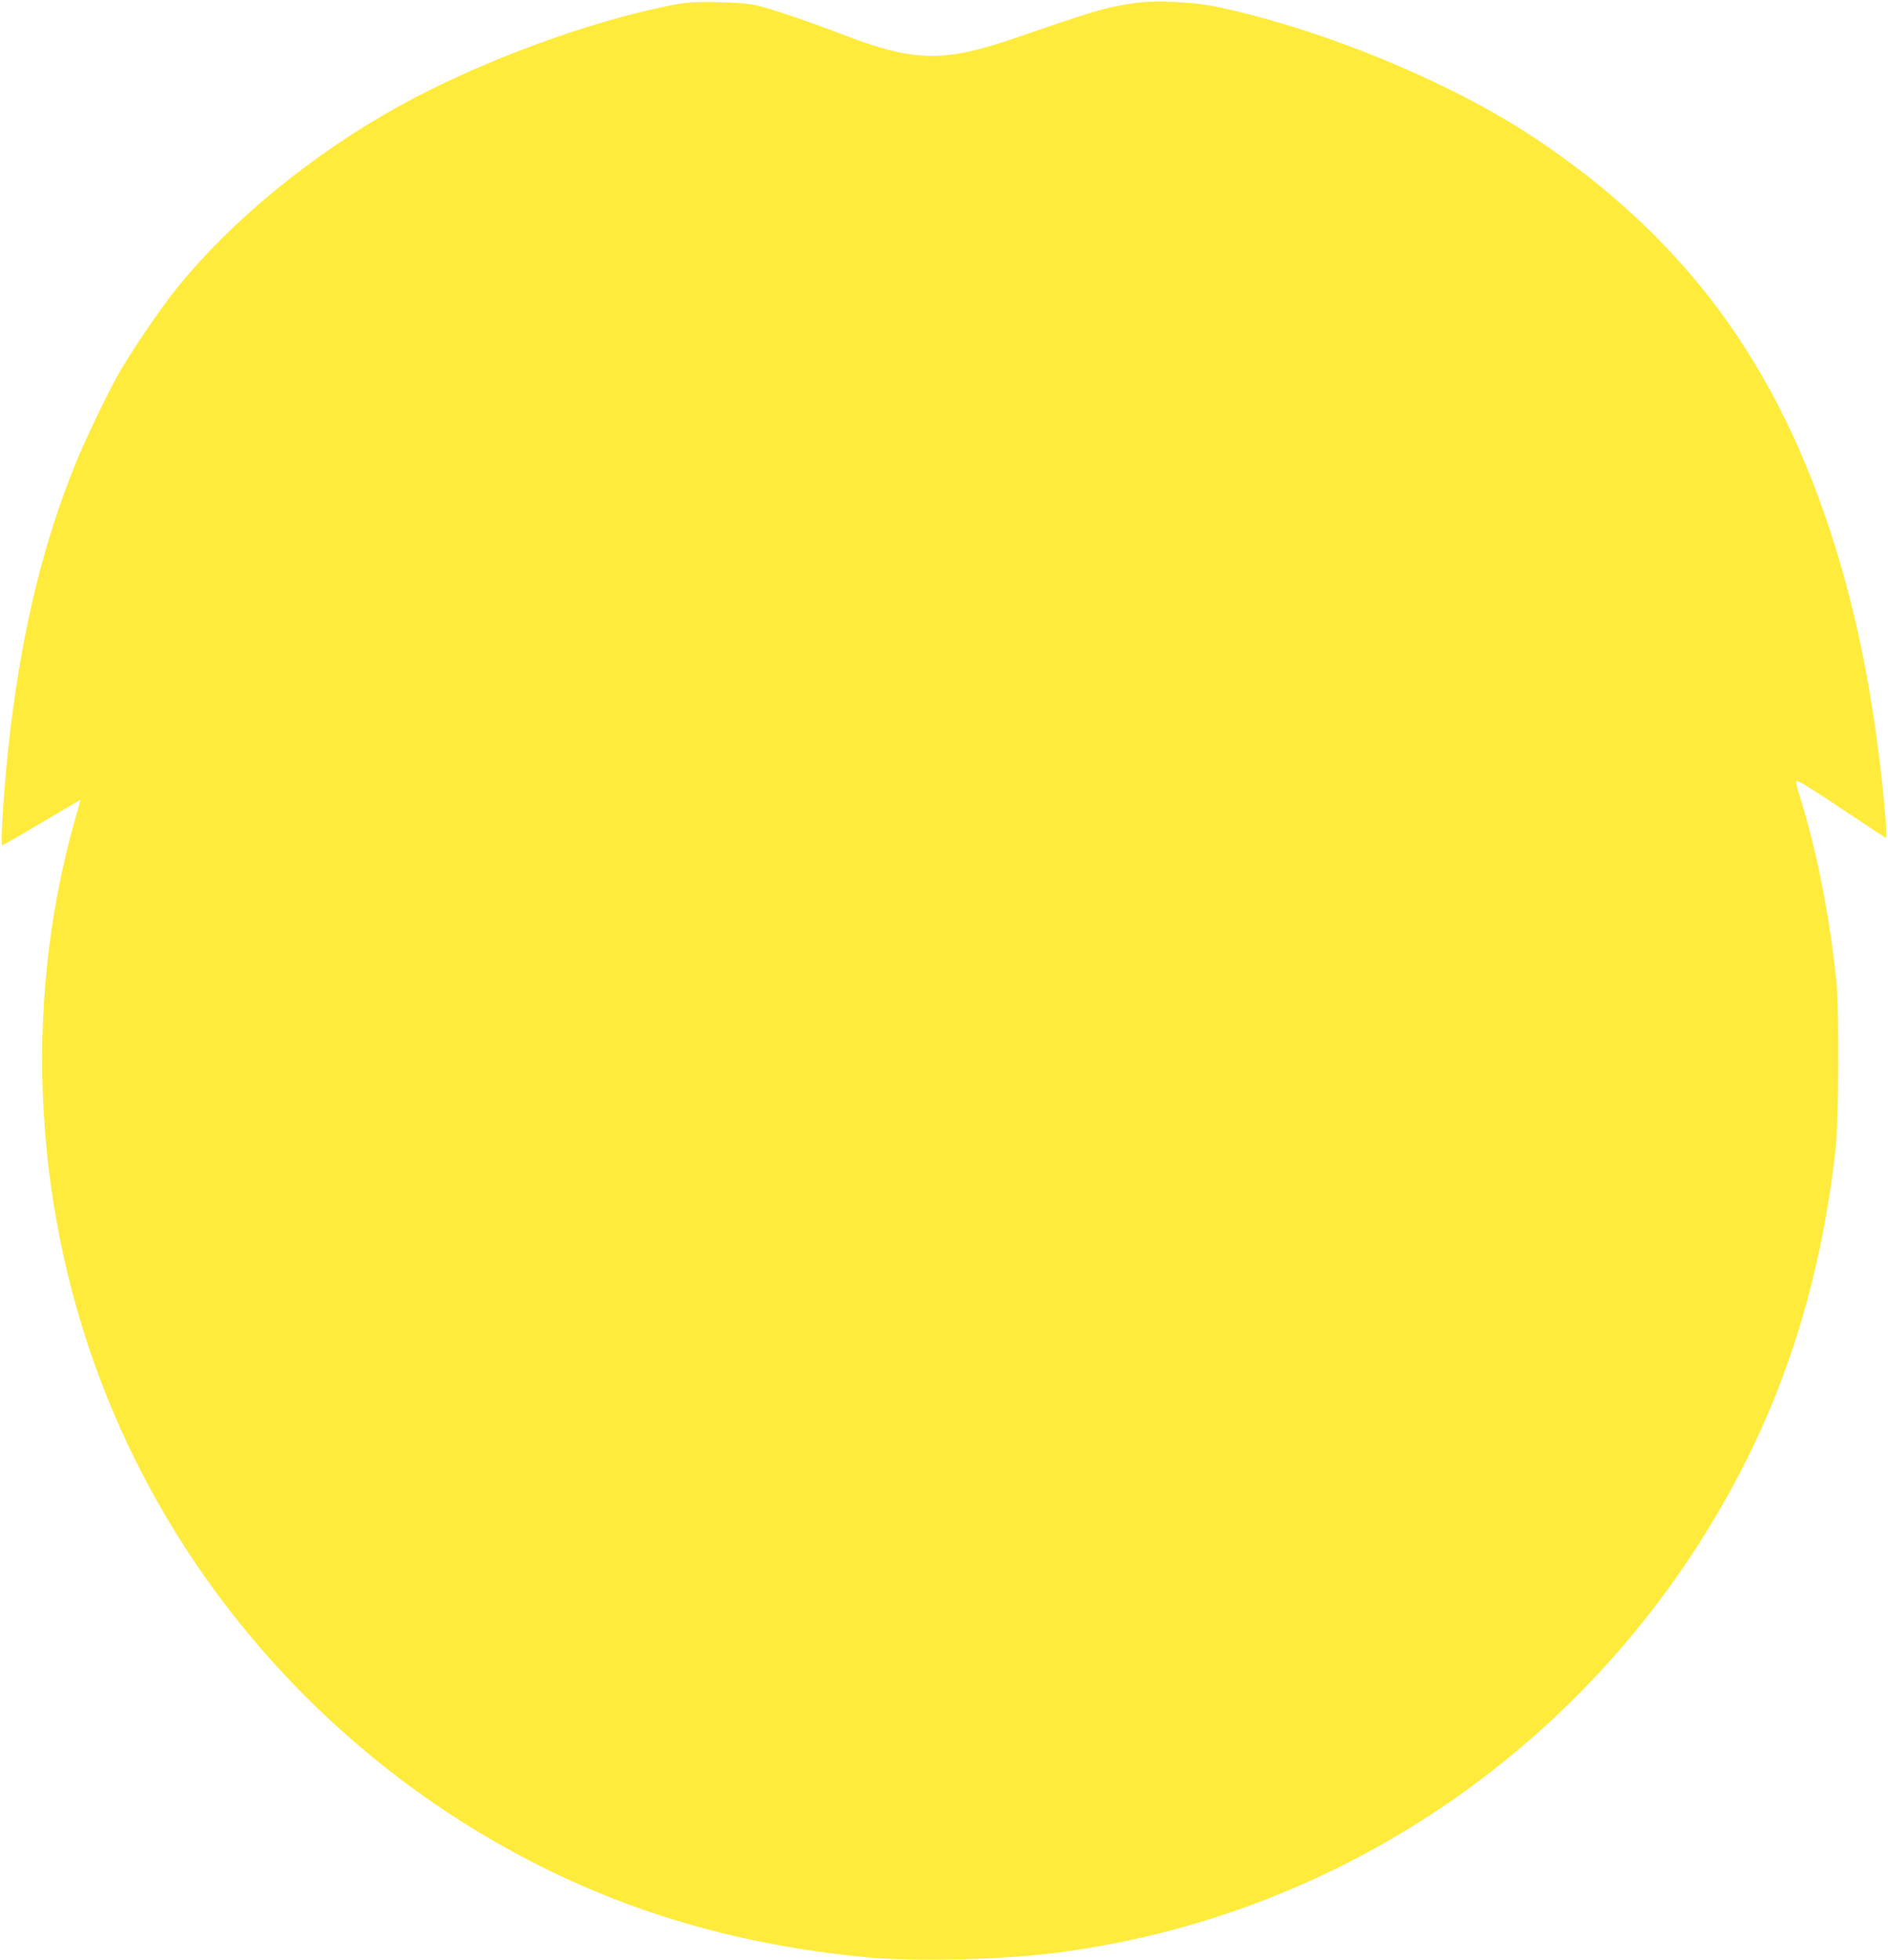 <?xml version="1.0" standalone="no"?>
<!DOCTYPE svg PUBLIC "-//W3C//DTD SVG 20010904//EN"
 "http://www.w3.org/TR/2001/REC-SVG-20010904/DTD/svg10.dtd">
<svg version="1.0" xmlns="http://www.w3.org/2000/svg"
 width="1233pt" height="1280pt" viewBox="0 0 1233 1280"
 preserveAspectRatio="xMidYMid meet">
<g transform="translate(0,1280) scale(0.1,-0.1)"
fill="#ffeb3b" stroke="none">
<path d="M4385 12766 c-543 -106 -1254 -369 -1777 -658 -566 -313 -1098 -748
-1455 -1192 -111 -139 -295 -410 -382 -563 -73 -130 -219 -434 -280 -586 -206
-509 -342 -1064 -422 -1722 -40 -334 -70 -765 -53 -765 4 0 311 180 480 281
l31 19 -38 -135 c-345 -1220 -270 -2574 209 -3765 487 -1214 1390 -2249 2536
-2907 740 -426 1537 -672 2441 -755 304 -28 854 -15 1200 28 1918 237 3600
1417 4497 3154 327 633 527 1314 615 2090 22 197 25 913 5 1110 -44 422 -129
852 -236 1193 -19 59 -30 107 -24 107 19 0 79 -37 325 -201 139 -93 255 -169
258 -169 9 0 5 74 -15 276 -63 625 -166 1150 -321 1644 -367 1171 -976 1996
-1955 2648 -549 366 -1382 710 -2074 857 -153 33 -406 45 -540 25 -184 -26
-254 -47 -785 -230 -461 -158 -654 -155 -1115 22 -244 93 -477 172 -570 193
-50 12 -135 18 -255 21 -157 3 -195 0 -300 -20z"/>
</g>
</svg>
